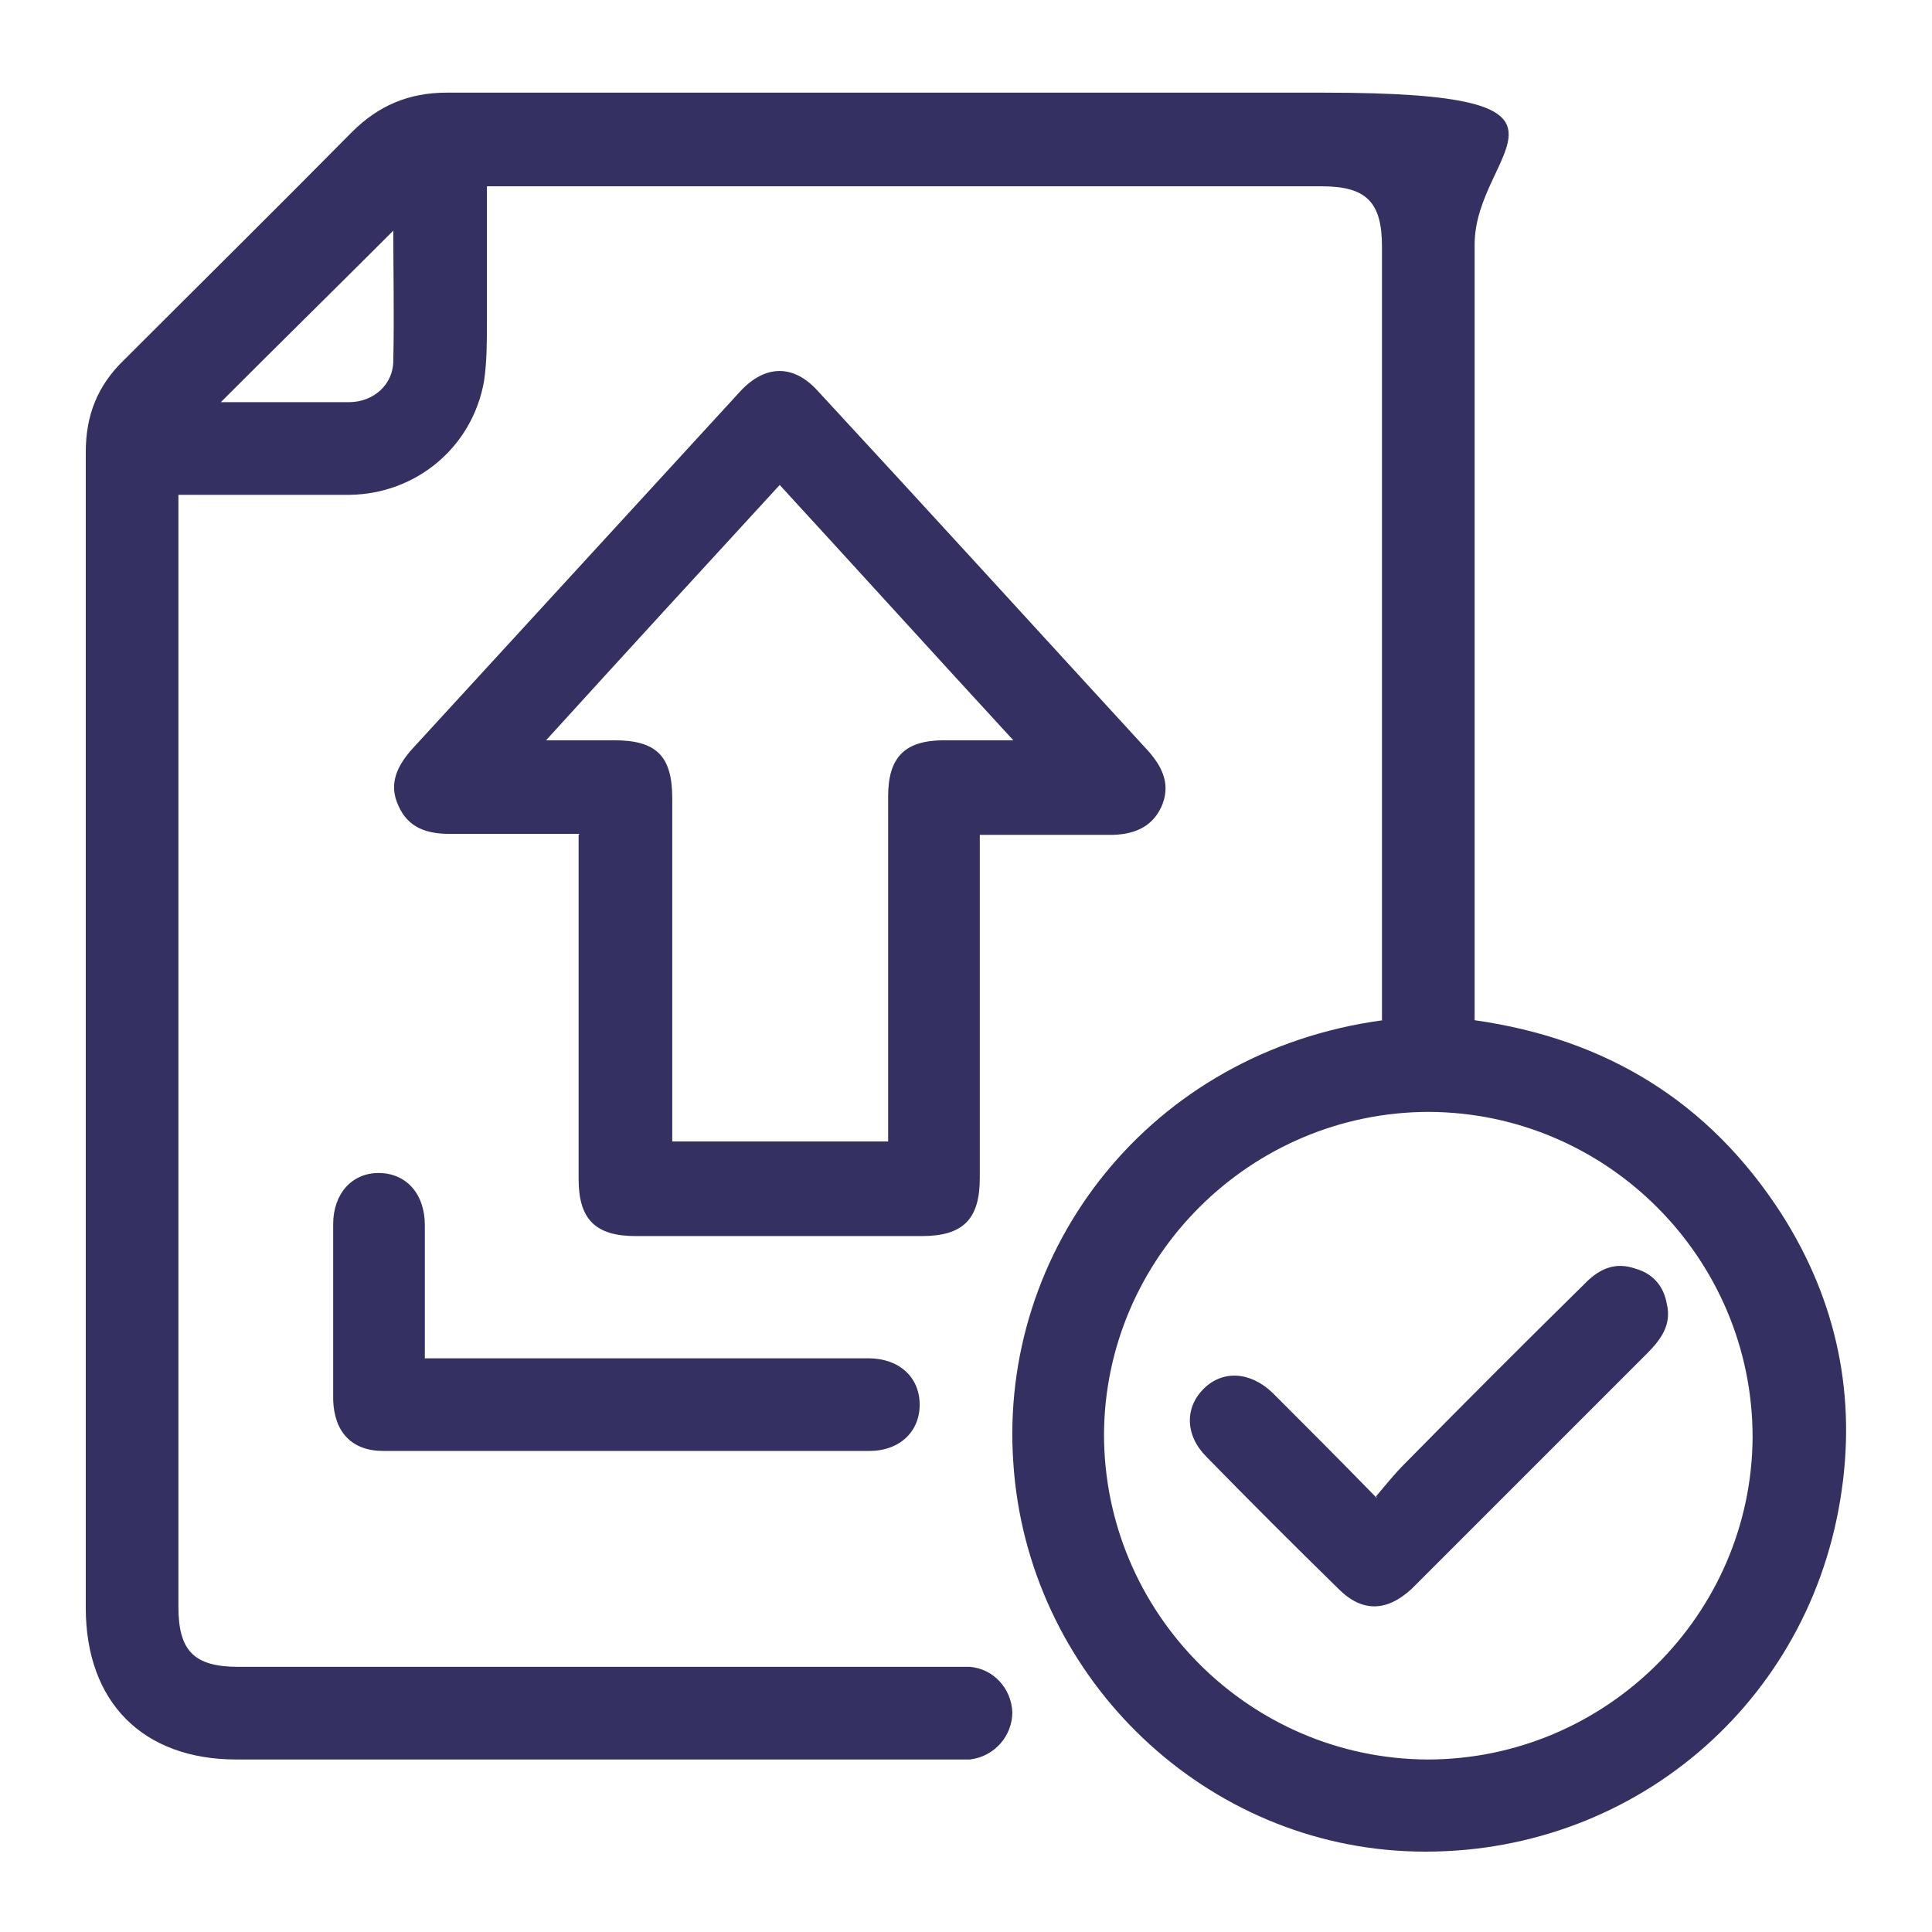 <?xml version="1.0" encoding="UTF-8"?>
<svg xmlns="http://www.w3.org/2000/svg" version="1.1" viewBox="0 0 196 196">
  <defs>
    <style>
      .cls-1 {
        fill: #353062;
      }
    </style>
  </defs>
  <!-- Generator: Adobe Illustrator 28.6.0, SVG Export Plug-In . SVG Version: 1.2.0 Build 709)  -->
  <g>
    <g id="Layer_1">
      <path class="cls-1" d="M140.2,103.5V25c0-4.5-1.6-6.1-6.1-6.1H49.4c0,4.6,0,9.1,0,13.6,0,2.1,0,4.2-.3,6.2-1.2,6.7-6.9,11.4-13.6,11.5-5.1,0-10.2,0-15.3,0h-2.1v112.8c0,4.5,1.6,6.1,6.1,6.1h72c.7,0,1.4,0,2.2,0,2.4.2,4.2,2.2,4.3,4.6,0,2.4-1.8,4.5-4.3,4.8-.7,0-1.3,0-2,0H24c-9.5,0-15.3-5.8-15.3-15.4,0-39.1,0-78.1,0-117.2,0-3.8,1.2-6.8,3.9-9.4,7.7-7.7,15.5-15.4,23.1-23.1,2.7-2.7,5.8-4,9.6-4,29.7,0,59.4,0,89,0s15.3,5.8,15.3,15.4v78.7c13.4,1.9,23.8,8.3,31.1,19.6,5.7,8.9,7.7,18.7,6,29-3.5,21.6-22.3,36.7-44.1,35.7-21.1-1-38.4-18.1-39.8-39.4-1.5-21.6,13.8-41.7,37.5-44.9h0,0ZM177.8,145.8c0-18.1-14.7-32.9-32.8-33-18.1,0-32.9,14.7-33,32.7,0,18.1,14.7,32.9,32.8,33,18.1,0,32.9-14.7,33-32.7h0ZM40,23.3c-5.8,5.8-11.8,11.7-17.6,17.5,4.2,0,8.6,0,13,0,2.5,0,4.5-1.8,4.5-4.2.1-4.5,0-9.1,0-13.2h0Z"/>
      <path class="cls-1" d="M58.8,84.6c-4.5,0-8.8,0-13.1,0-2.4,0-4.3-.6-5.3-2.9-1-2.2-.1-4,1.4-5.7,11.1-12.1,22.2-24.2,33.3-36.3,2.5-2.7,5.4-2.8,7.9,0,11.2,12.1,22.3,24.3,33.5,36.5,1.5,1.7,2.3,3.5,1.3,5.7-1,2.1-2.9,2.8-5.2,2.8-4.3,0-8.6,0-13.2,0v34.8c0,4.2-1.7,5.9-5.9,5.9h-29c-4.1,0-5.8-1.7-5.8-5.8v-34.9h0ZM90.1,115.8v-35c0-4,1.7-5.7,5.7-5.7h7c-8.1-8.8-15.8-17.3-23.7-25.9-7.9,8.6-15.7,17.1-23.7,25.9h6.9c4.3,0,5.9,1.6,5.9,5.9v34.8h21.9Z"/>
      <path class="cls-1" d="M43.2,137.8h18.9c8.7,0,17.3,0,26,0,3.1,0,5.2,1.9,5.2,4.7s-2.1,4.7-5.1,4.7c-16.4,0-32.9,0-49.3,0-3.2,0-5-1.9-5.1-5.2,0-5.9,0-11.9,0-17.8,0-3.1,1.9-5.2,4.6-5.2,2.8,0,4.7,2.1,4.7,5.3,0,4.4,0,8.8,0,13.5h0Z"/>
      <path class="cls-1" d="M139.6,151.8c1.1-1.3,1.9-2.3,2.9-3.3,6.1-6.2,12.2-12.3,18.4-18.4,1.4-1.4,3-2.1,5-1.4,1.8.5,2.9,1.8,3.2,3.6.5,2.1-.6,3.6-2,5-7.8,7.8-15.7,15.7-23.5,23.5s-.3.3-.4.4c-2.5,2.3-5,2.4-7.4,0-4.5-4.4-9-8.9-13.4-13.4-2.2-2.2-2.2-5-.3-6.9s4.7-1.8,7,.4c3.4,3.4,6.8,6.8,10.6,10.7h0Z"/>
    </g>
  </g>
</svg>